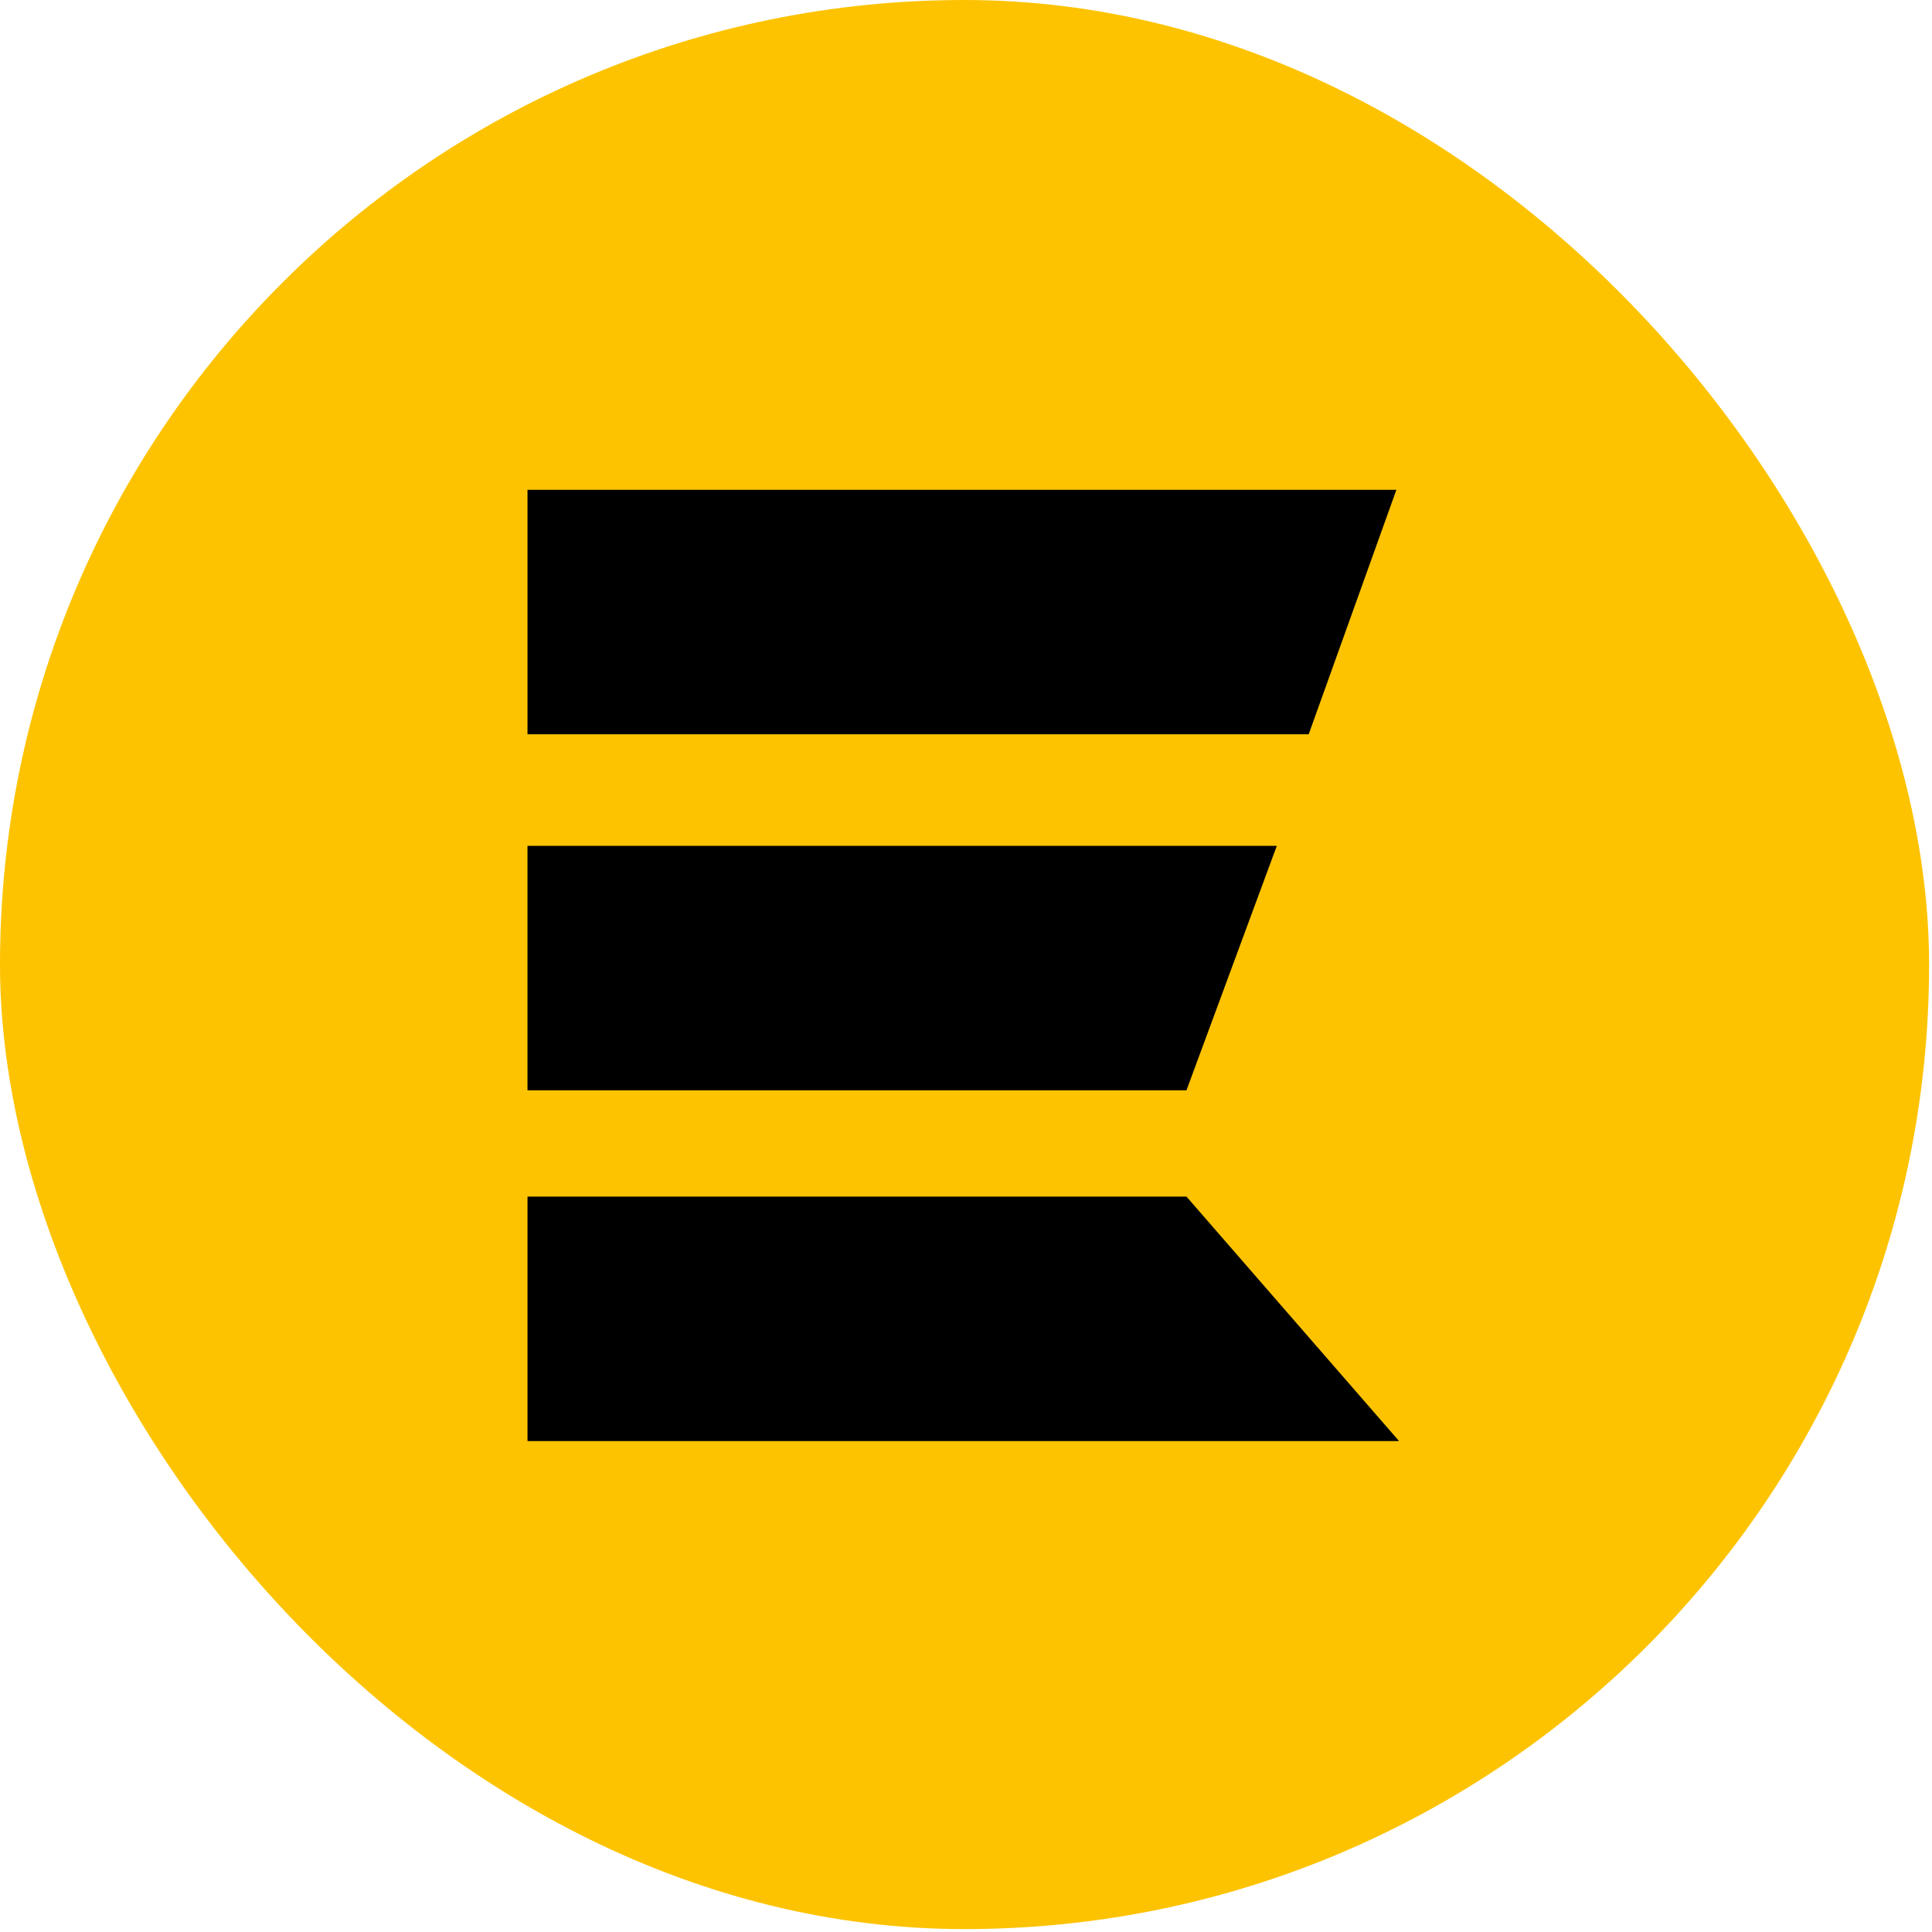 <svg width="392" height="392" viewBox="0 0 392 392" fill="none" xmlns="http://www.w3.org/2000/svg">
<rect width="391.411" height="391.411" rx="195.706" fill="#FDC300"/>
<path fill-rule="evenodd" clip-rule="evenodd" d="M107.029 99.379L283.325 99.379L265.534 148.979L107.029 148.979L107.029 99.379ZM107.027 171.622L259.062 171.622L240.732 221.222L107.027 221.222L107.027 171.622ZM283.866 292.391H107.03L107.03 242.791H240.735L283.866 292.391Z" fill="black"/>
</svg>
